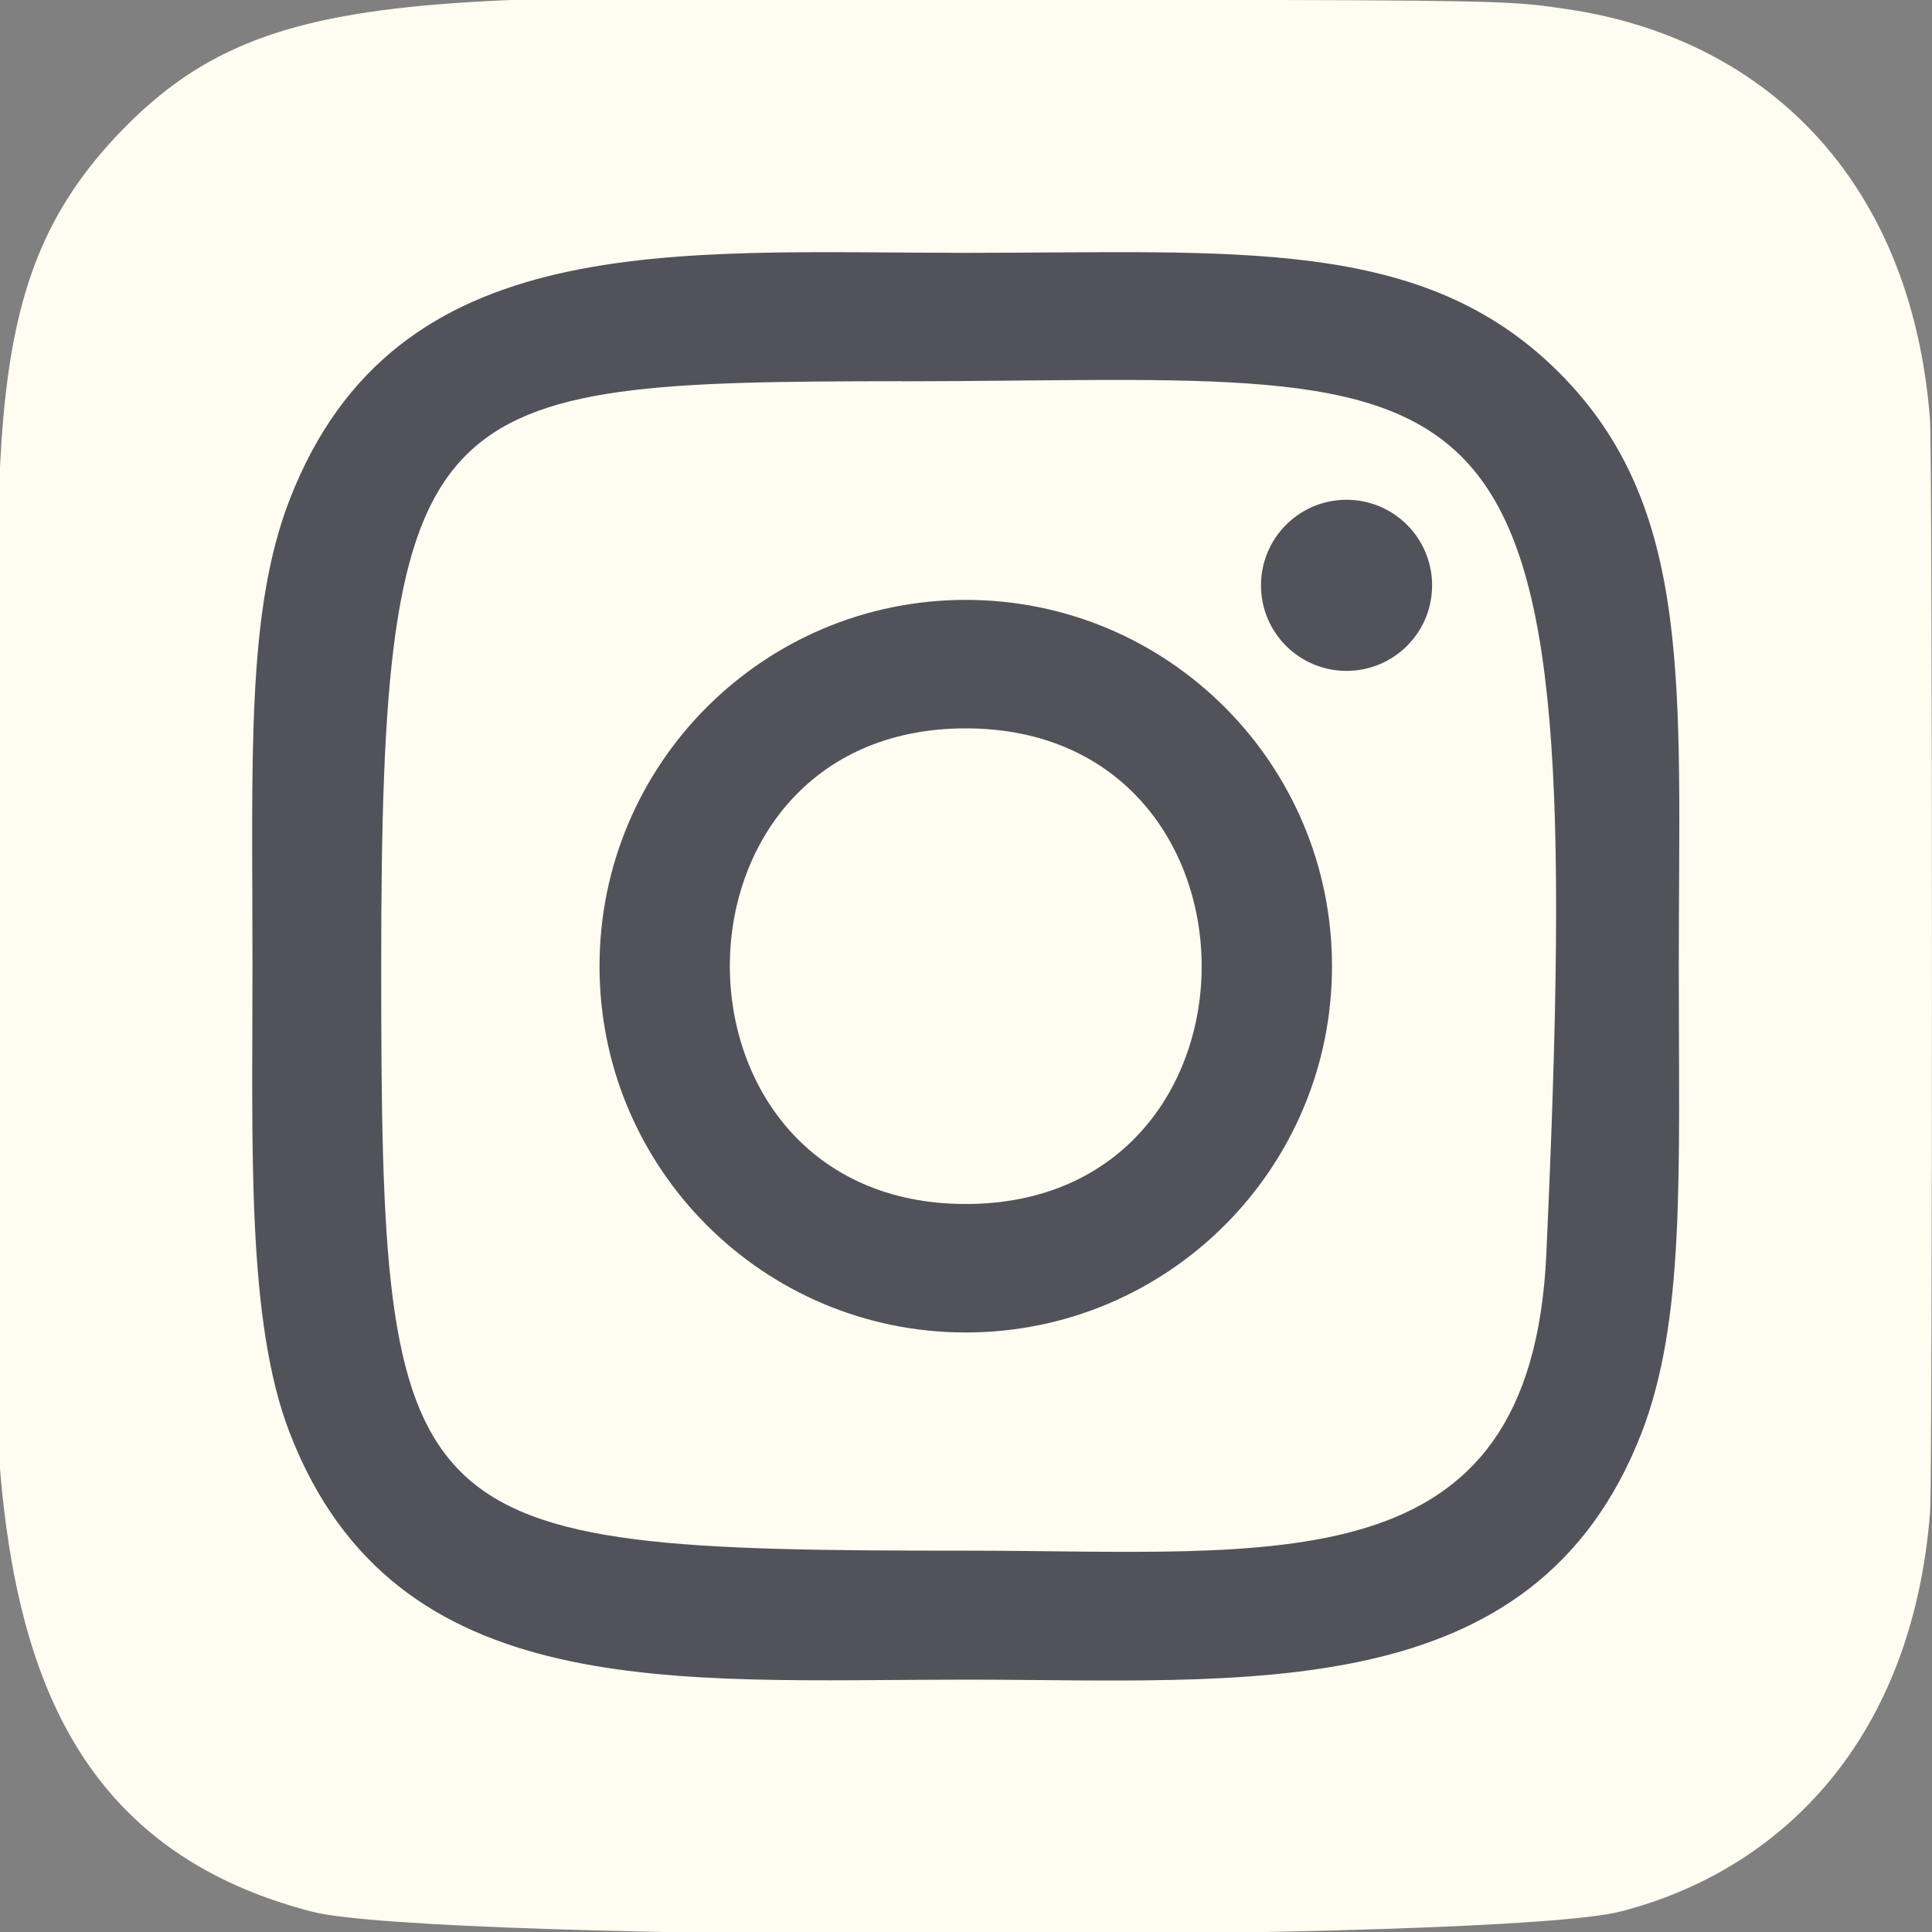 <svg width="16" height="16" viewBox="0 0 16 16" fill="none" xmlns="http://www.w3.org/2000/svg">
<rect x="0" y="0" width="16" height="16" fill="#808080" stroke="none"/>
<g clip-path="url(#clip0_2729_2457)">
<path d="M1 1.089C-0.258 2.395 -0 3.782 -0 7.997C-0 11.497 -0.611 15.005 2.585 15.832C3.583 16.088 12.426 16.088 13.422 15.83C14.753 15.487 15.836 14.408 15.984 12.525C16.005 12.263 16.005 3.736 15.983 3.468C15.826 1.463 14.592 0.308 12.966 0.074C12.593 0.02 12.518 0.004 10.607 0C3.824 0.004 2.338 -0.298 1 1.089Z" fill="#FFFCF1"/>
<path d="M7.998 2.094C5.577 2.094 3.279 1.878 2.401 4.132C2.038 5.062 2.091 6.271 2.091 8.002C2.091 9.52 2.042 10.948 2.401 11.871C3.277 14.126 5.594 13.91 7.997 13.91C10.315 13.91 12.705 14.151 13.593 11.871C13.957 10.931 13.903 9.74 13.903 8.002C13.903 5.694 14.031 4.204 12.911 3.085C11.778 1.952 10.245 2.094 7.995 2.094H7.998ZM7.469 3.158C12.518 3.15 13.161 2.589 12.806 10.387C12.68 13.145 10.58 12.842 7.999 12.842C3.292 12.842 3.157 12.708 3.157 7.999C3.157 3.236 3.53 3.161 7.469 3.157V3.158ZM11.151 4.139C10.76 4.139 10.443 4.456 10.443 4.848C10.443 5.239 10.76 5.556 11.151 5.556C11.543 5.556 11.86 5.239 11.86 4.848C11.86 4.456 11.543 4.139 11.151 4.139ZM7.998 4.968C6.323 4.968 4.965 6.326 4.965 8.002C4.965 9.677 6.323 11.035 7.998 11.035C9.673 11.035 11.031 9.677 11.031 8.002C11.031 6.326 9.673 4.968 7.998 4.968ZM7.998 6.032C10.601 6.032 10.605 9.971 7.998 9.971C5.395 9.971 5.391 6.032 7.998 6.032Z" fill="#52525B"/>
</g>
<defs>
<clipPath id="clip0_2729_2457">
<rect width="16" height="16" fill="white"/>
</clipPath>
</defs>
</svg>
